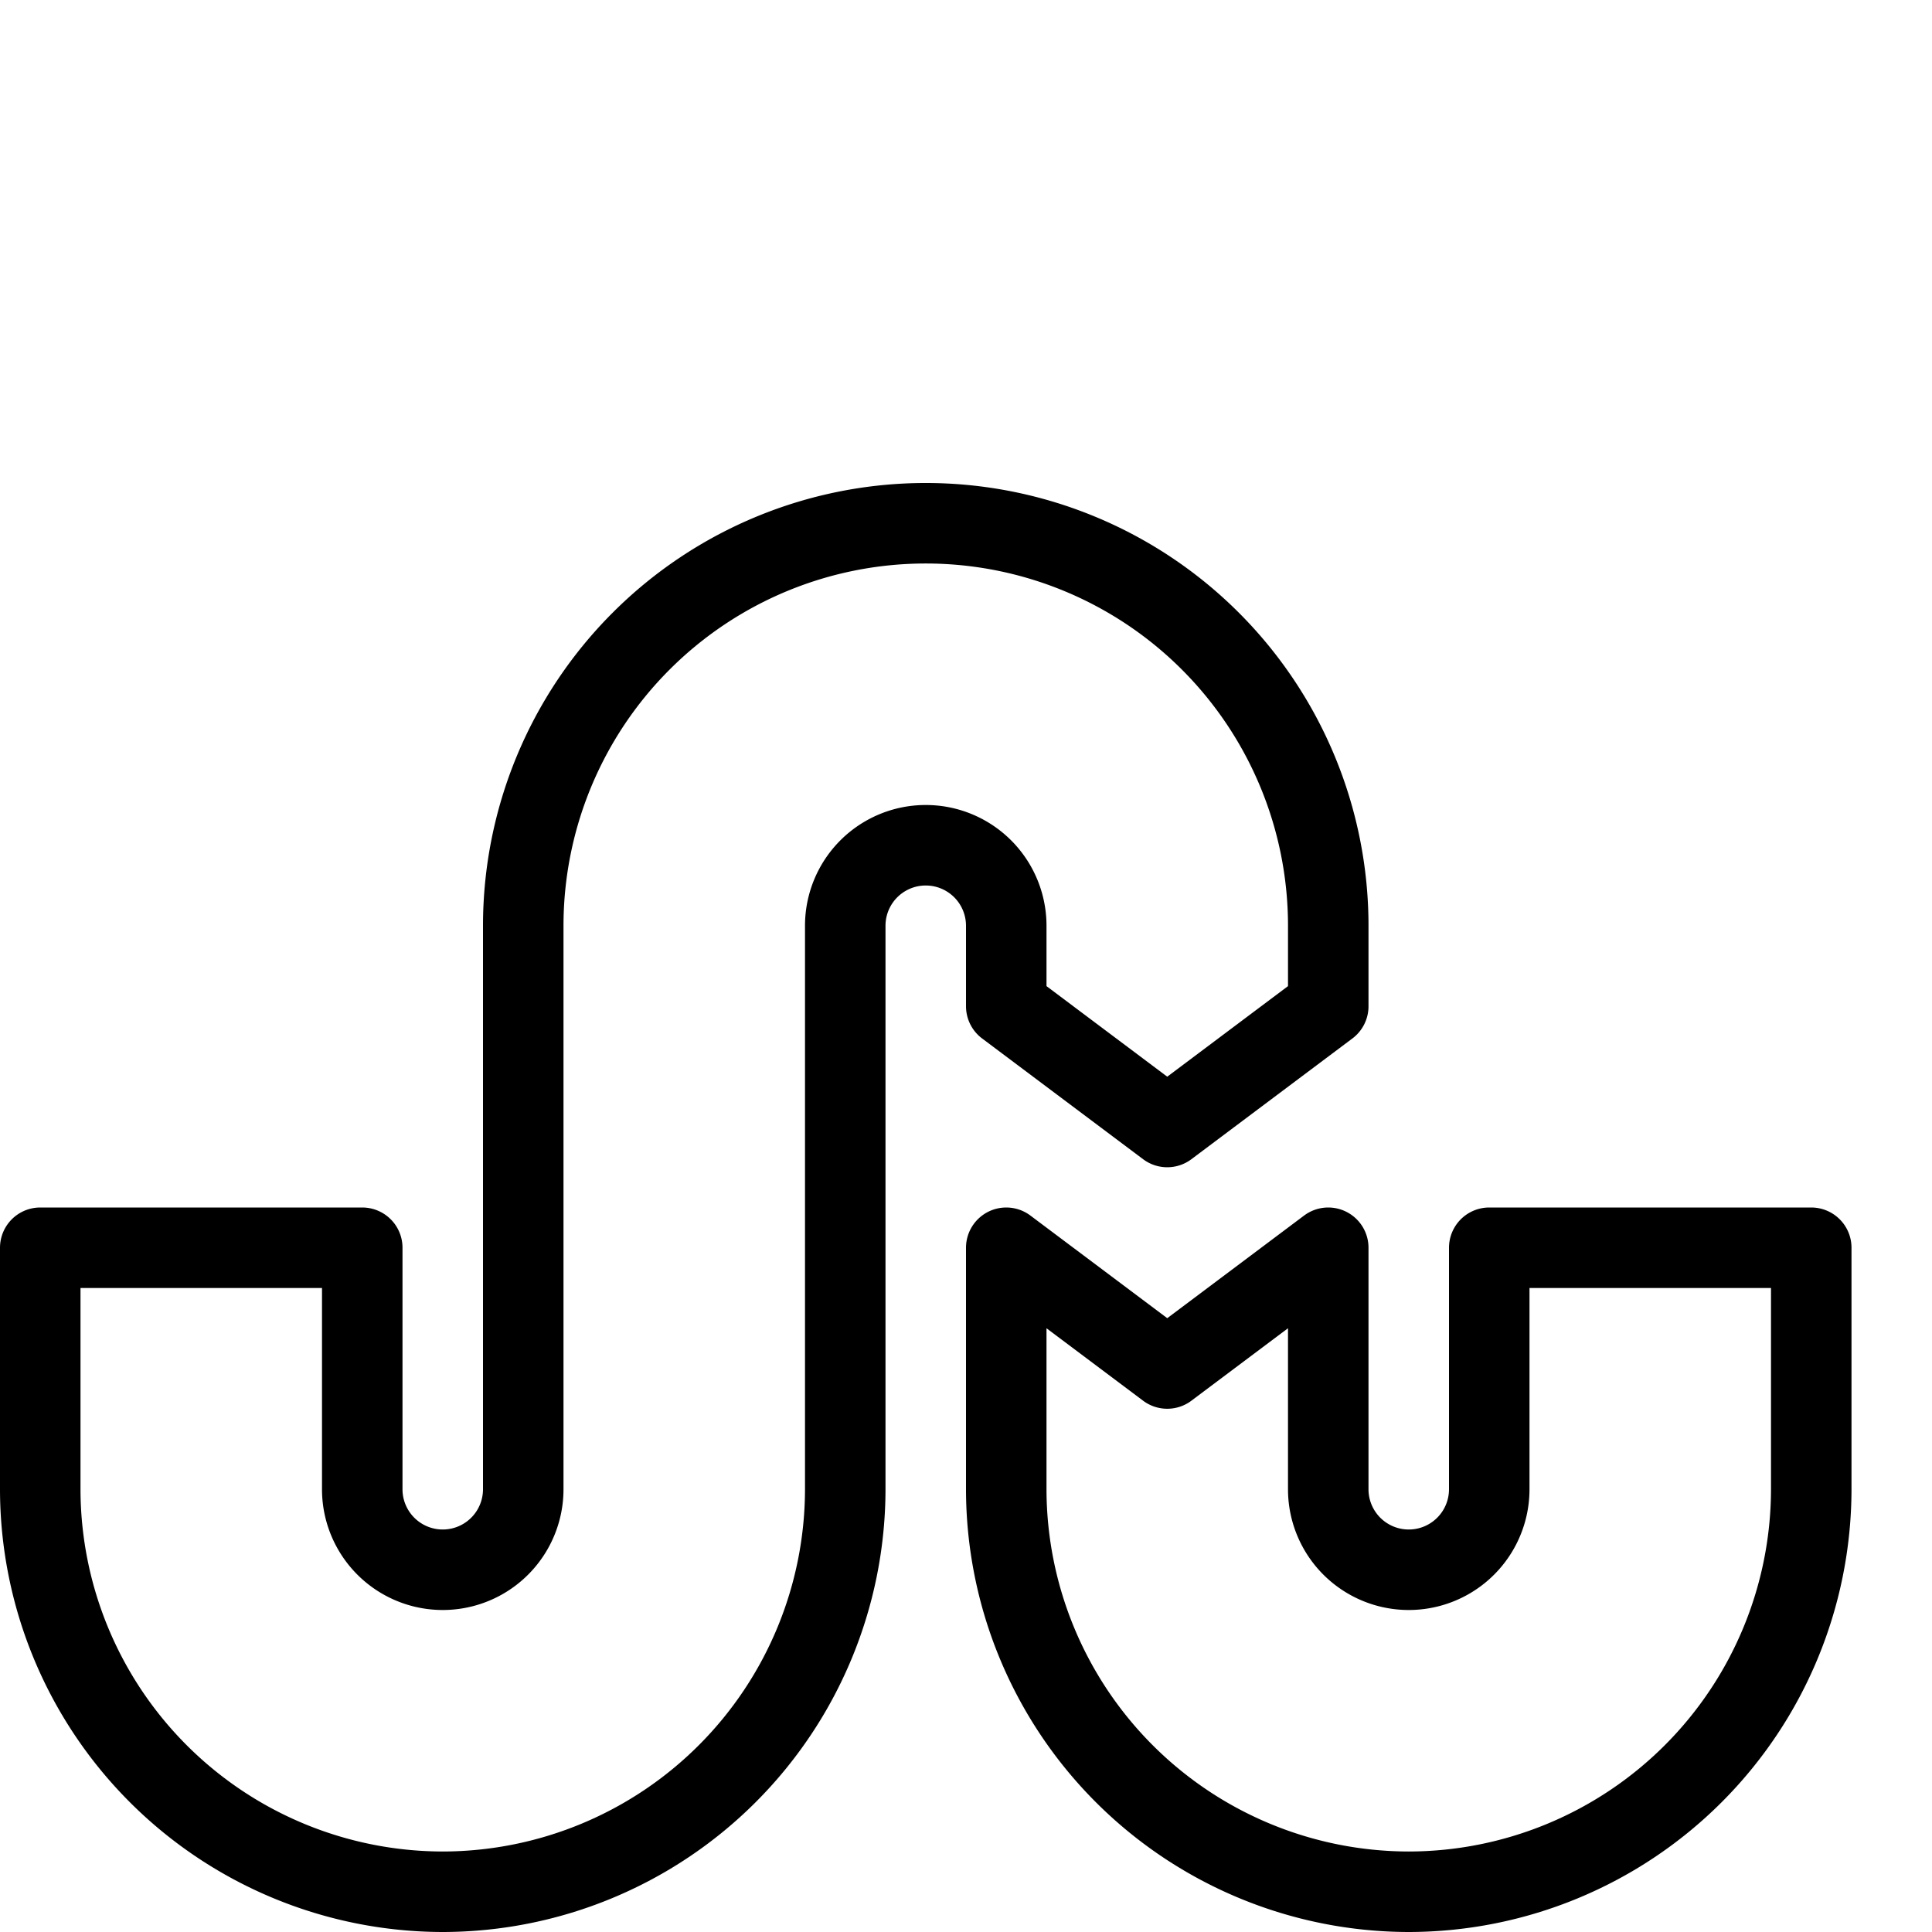 <svg viewBox="0 0 24 24" xmlns="http://www.w3.org/2000/svg"><g transform="matrix(1,0,0,1,0,0)"><path d="M5.5,23.5a5.006,5.006,0,0,1-5-5v-3h4v3a1,1,0,0,0,2,0v-7a5,5,0,0,1,10,0v1l-2,1.5-2-1.5v-1a1,1,0,0,0-2,0v7A5.006,5.006,0,0,1,5.5,23.5Z" fill="none" stroke="#000000" stroke-linecap="round" stroke-linejoin="round"></path><path d="M17.5,23.5a5.006,5.006,0,0,1-5-5v-3l2,1.5,2-1.5v3a1,1,0,0,0,2,0v-3h4v3A5.006,5.006,0,0,1,17.5,23.5Z" fill="none" stroke="#000000" stroke-linecap="round" stroke-linejoin="round"></path></g></svg>
